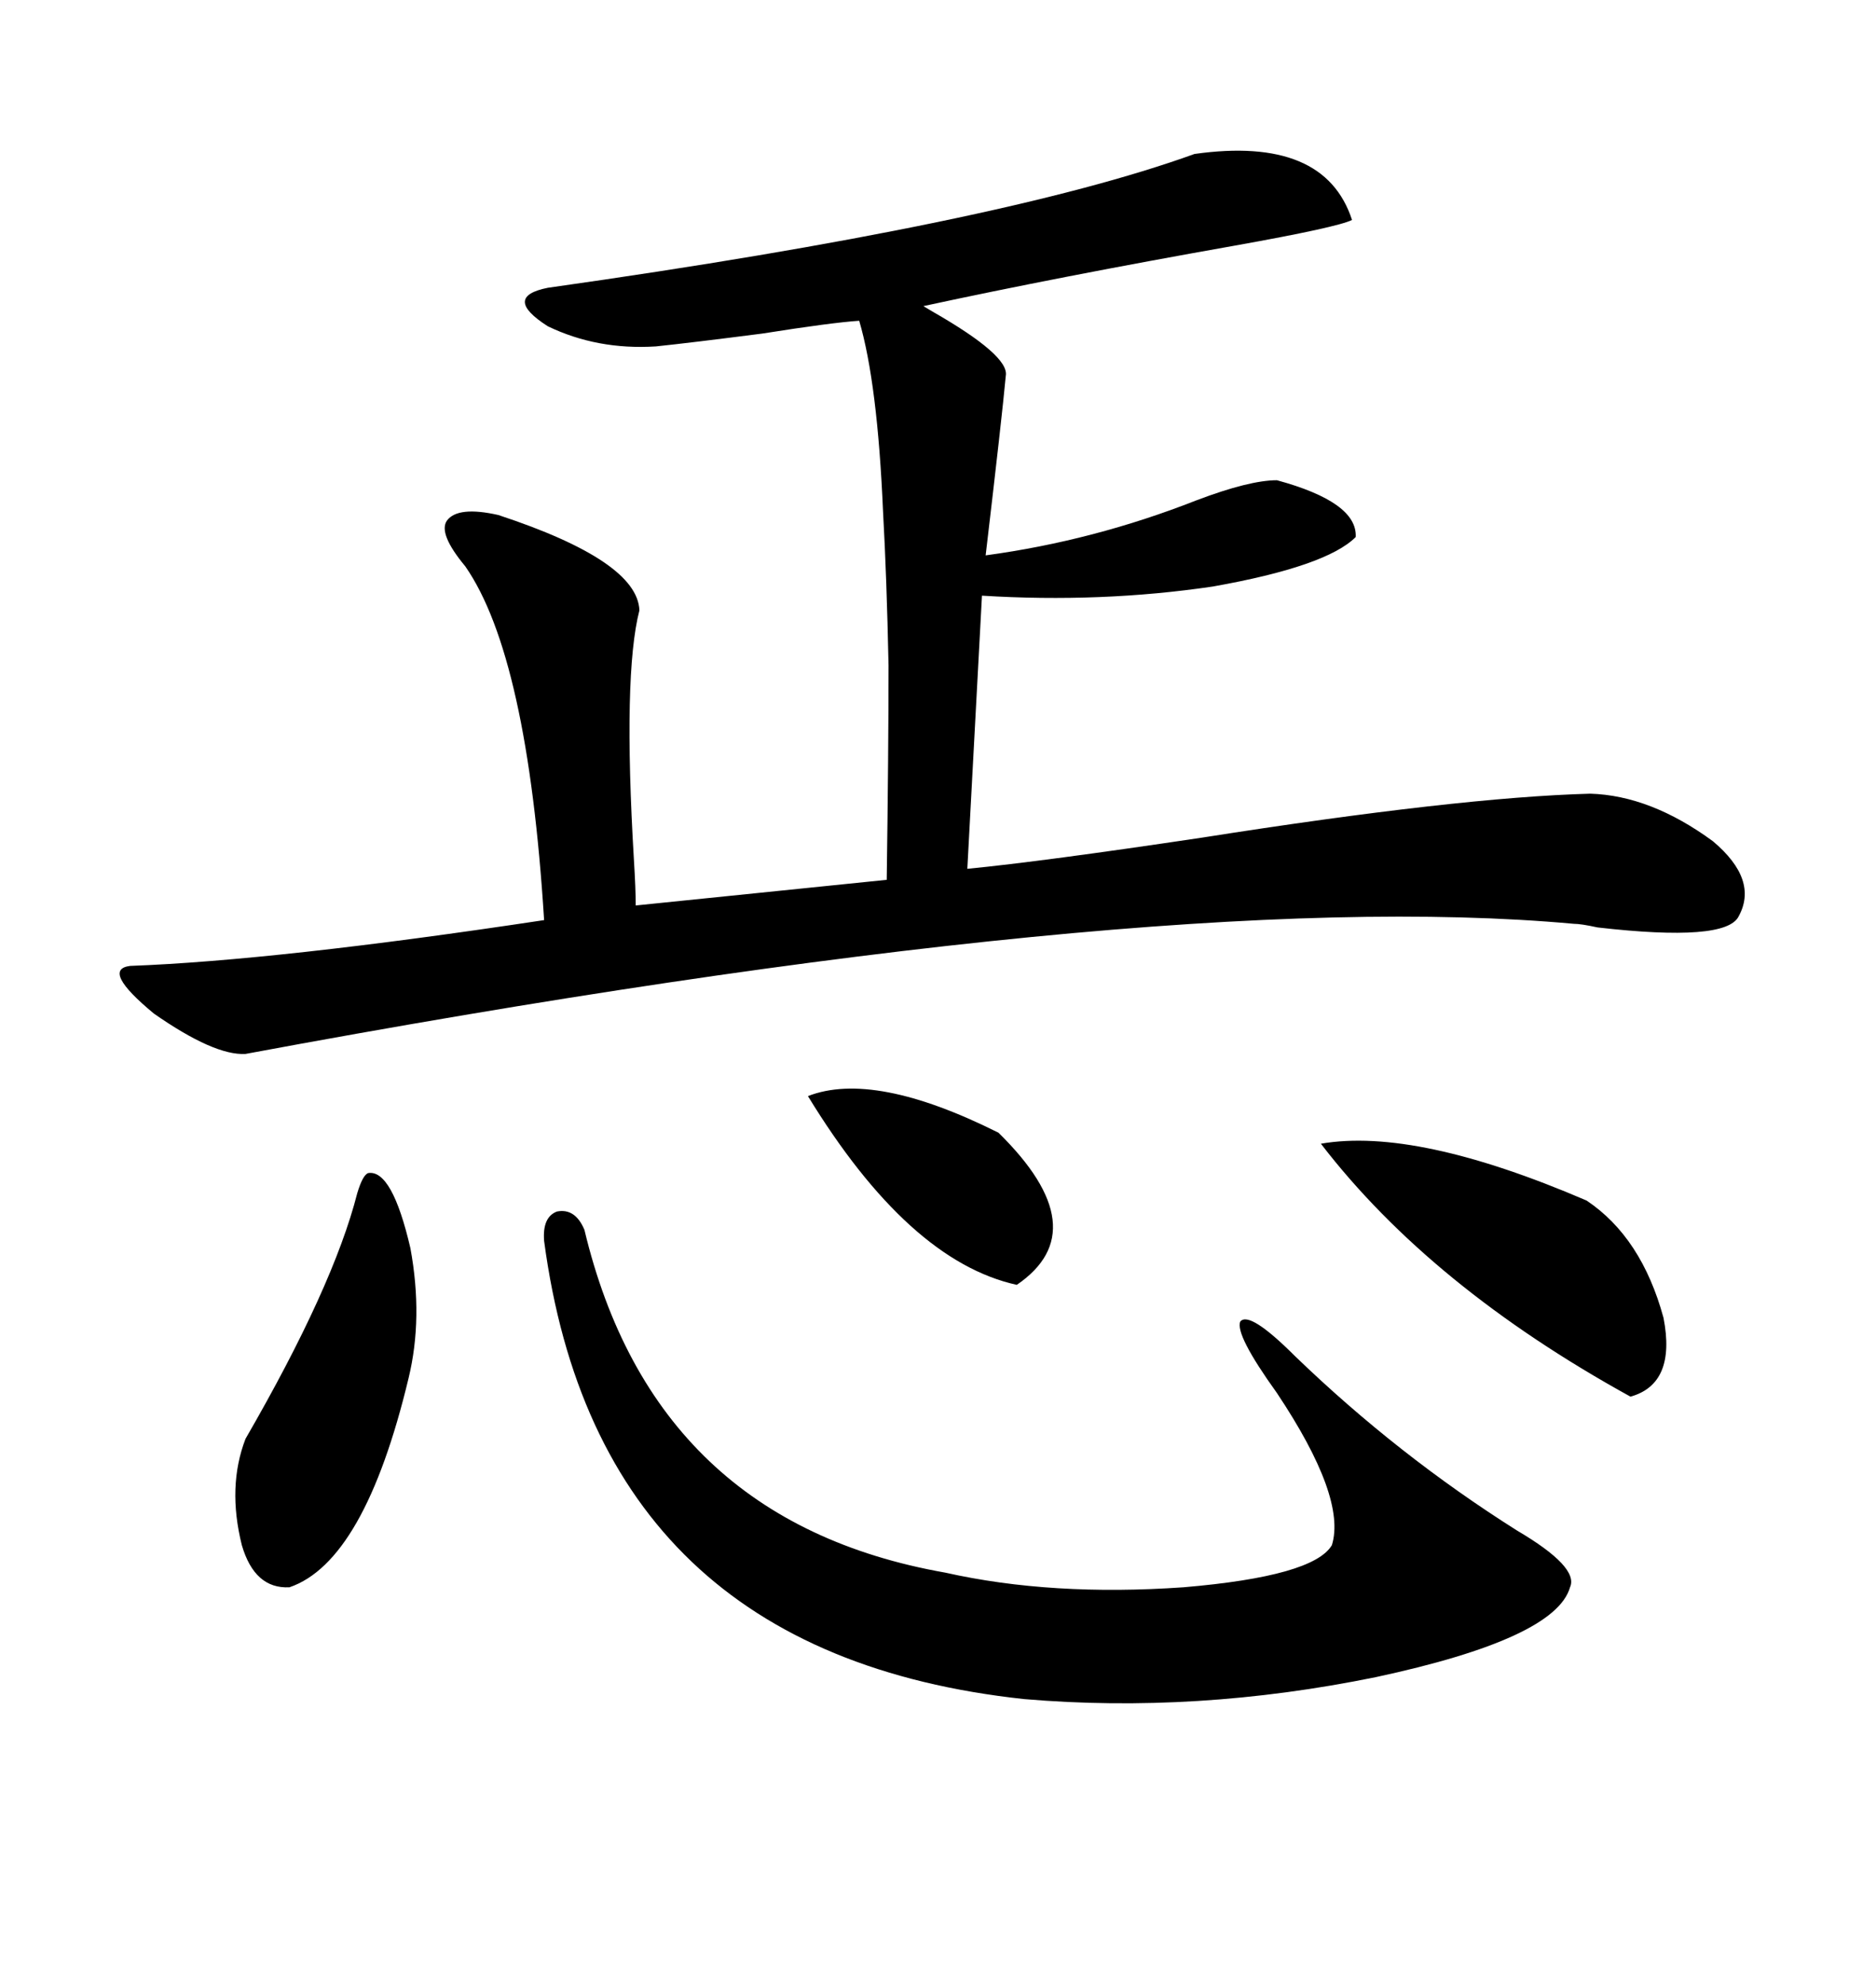 <svg xmlns="http://www.w3.org/2000/svg" xmlns:xlink="http://www.w3.org/1999/xlink" width="300" height="317.285"><path d="M191.02 24.61L191.02 24.61Q211.82 21.68 216.21 35.16L216.21 35.16Q213.87 36.33 197.46 39.26L197.46 39.26Q169.34 44.24 147.66 48.93L147.66 48.93Q147.66 48.93 149.12 49.80L149.12 49.80Q161.43 56.84 160.84 60.06L160.84 60.06Q160.25 66.50 157.62 88.77L157.62 88.77Q174.90 86.43 191.31 79.98L191.31 79.98Q199.80 76.76 204.20 76.76L204.20 76.76Q217.09 80.27 216.80 85.84L216.80 85.84Q212.11 90.53 193.95 93.75L193.95 93.75Q176.07 96.39 157.03 95.21L157.03 95.21L154.69 138.87Q166.70 137.70 192.19 133.89L192.19 133.89Q233.20 127.44 254.30 126.86L254.30 126.86Q263.96 127.15 273.93 134.47L273.93 134.47Q281.25 140.63 278.03 146.48L278.03 146.48Q275.98 150.59 255.47 148.24L255.47 148.24Q252.83 147.66 251.66 147.66L251.66 147.66Q184.28 141.50 39.26 168.46L39.26 168.46Q34.28 168.75 24.61 162.01L24.61 162.01Q16.11 154.98 20.80 154.39L20.80 154.39Q44.24 153.52 87.01 147.07L87.01 147.07Q84.38 104.88 74.41 90.53L74.41 90.53Q70.02 85.25 71.48 83.20L71.48 83.20Q73.24 80.86 79.69 82.32L79.69 82.32Q101.95 89.65 102.25 97.56L102.25 97.56Q99.61 107.81 101.37 137.40L101.37 137.40Q101.66 142.09 101.66 144.73L101.66 144.73L141.80 140.63Q142.09 120.12 142.09 106.35L142.09 106.35Q141.80 92.29 141.21 81.74L141.21 81.74Q140.33 61.23 137.40 51.27L137.40 51.27Q133.01 51.56 121.88 53.32L121.88 53.32Q110.45 54.79 104.88 55.37L104.88 55.37Q95.51 55.96 87.60 52.15L87.60 52.15Q80.27 47.46 87.60 46.00L87.60 46.00Q160.25 35.74 191.02 24.61ZM87.01 198.34L87.01 198.34Q86.72 194.53 89.06 193.65L89.06 193.65Q91.99 193.07 93.46 196.58L93.46 196.58Q104.59 243.16 151.17 251.37L151.17 251.37Q168.16 255.18 189.26 253.71L189.26 253.71Q210.06 251.95 212.99 246.97L212.99 246.97Q215.33 239.36 204.20 222.66L204.20 222.66Q197.46 213.28 198.34 211.23L198.34 211.23Q199.80 209.47 207.13 216.80L207.13 216.80Q223.54 232.62 242.58 244.63L242.58 244.63Q252.54 250.49 251.07 253.71L251.07 253.71Q248.73 261.91 220.02 268.07L220.02 268.07Q191.31 273.93 163.77 271.58L163.77 271.58Q95.80 264.26 87.01 198.34ZM253.71 191.89L253.71 191.89Q262.50 197.75 266.02 210.64L266.02 210.64Q268.07 221.19 260.74 223.24L260.74 223.24Q228.81 205.66 211.23 182.81L211.23 182.81Q226.46 180.18 253.71 191.89ZM58.89 187.50L58.89 187.50Q62.70 186.91 65.63 199.51L65.63 199.51Q67.68 210.64 65.33 220.31L65.33 220.31Q58.30 249.61 46.29 253.71L46.29 253.71Q40.72 254.00 38.67 246.97L38.67 246.97Q36.33 237.60 39.26 229.98L39.26 229.98Q53.32 205.66 57.13 190.72L57.13 190.72Q58.01 187.79 58.89 187.50ZM129.20 175.20L129.20 175.20Q139.75 171.09 159.67 181.05L159.67 181.05Q175.49 196.58 162.60 205.37L162.60 205.37Q145.31 201.56 129.20 175.20Z"/></svg>
